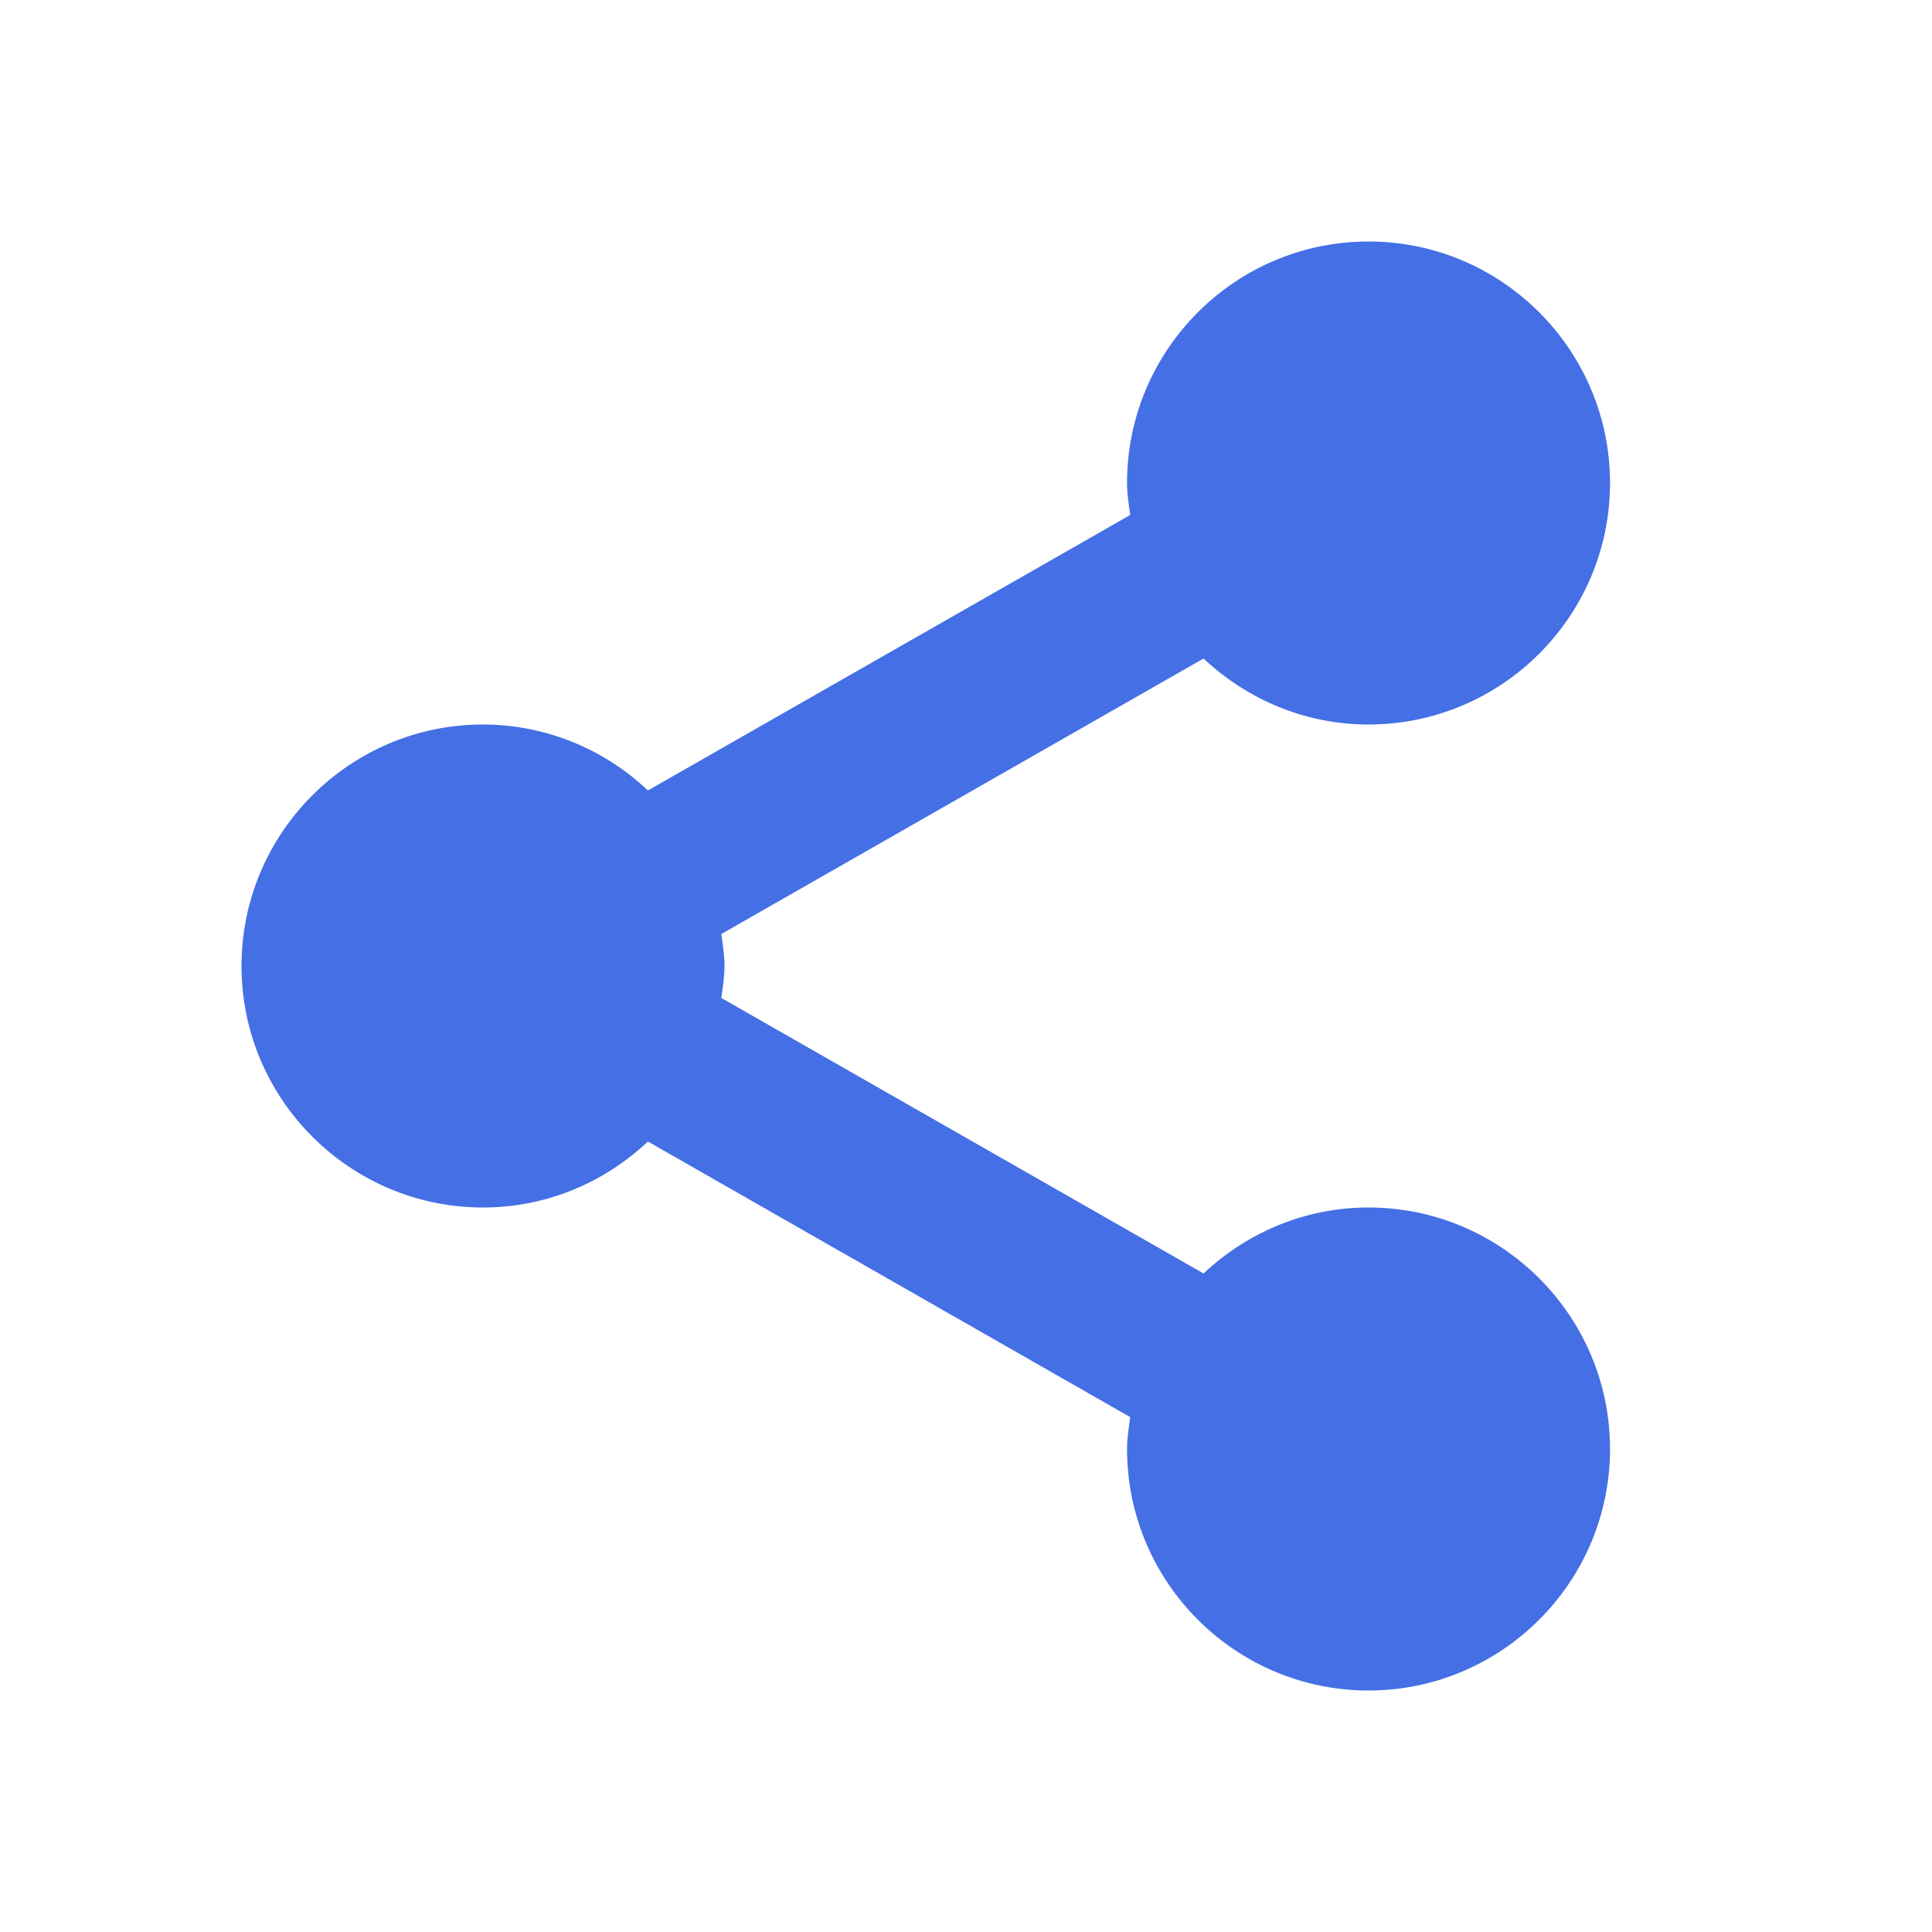 <svg width="20" height="20" viewBox="0 0 20 20" fill="none" xmlns="http://www.w3.org/2000/svg">
<path d="M2.5 10C2.5 11.378 3.622 12.5 5 12.5C5.662 12.5 6.26 12.238 6.707 11.817L11.7 14.67C11.685 14.778 11.667 14.887 11.667 15C11.667 16.378 12.788 17.5 14.167 17.5C15.545 17.5 16.667 16.378 16.667 15C16.667 13.622 15.545 12.5 14.167 12.5C13.505 12.5 12.907 12.762 12.459 13.183L7.467 10.331C7.482 10.222 7.5 10.113 7.5 10C7.5 9.887 7.482 9.778 7.467 9.669L12.459 6.817C12.907 7.237 13.505 7.5 14.167 7.5C15.545 7.5 16.667 6.378 16.667 5C16.667 3.622 15.545 2.5 14.167 2.5C12.788 2.5 11.667 3.622 11.667 5C11.667 5.113 11.685 5.222 11.7 5.331L6.707 8.183C6.247 7.746 5.636 7.501 5 7.5C3.622 7.5 2.5 8.622 2.5 10Z" fill="#456FE5"/>
</svg>
